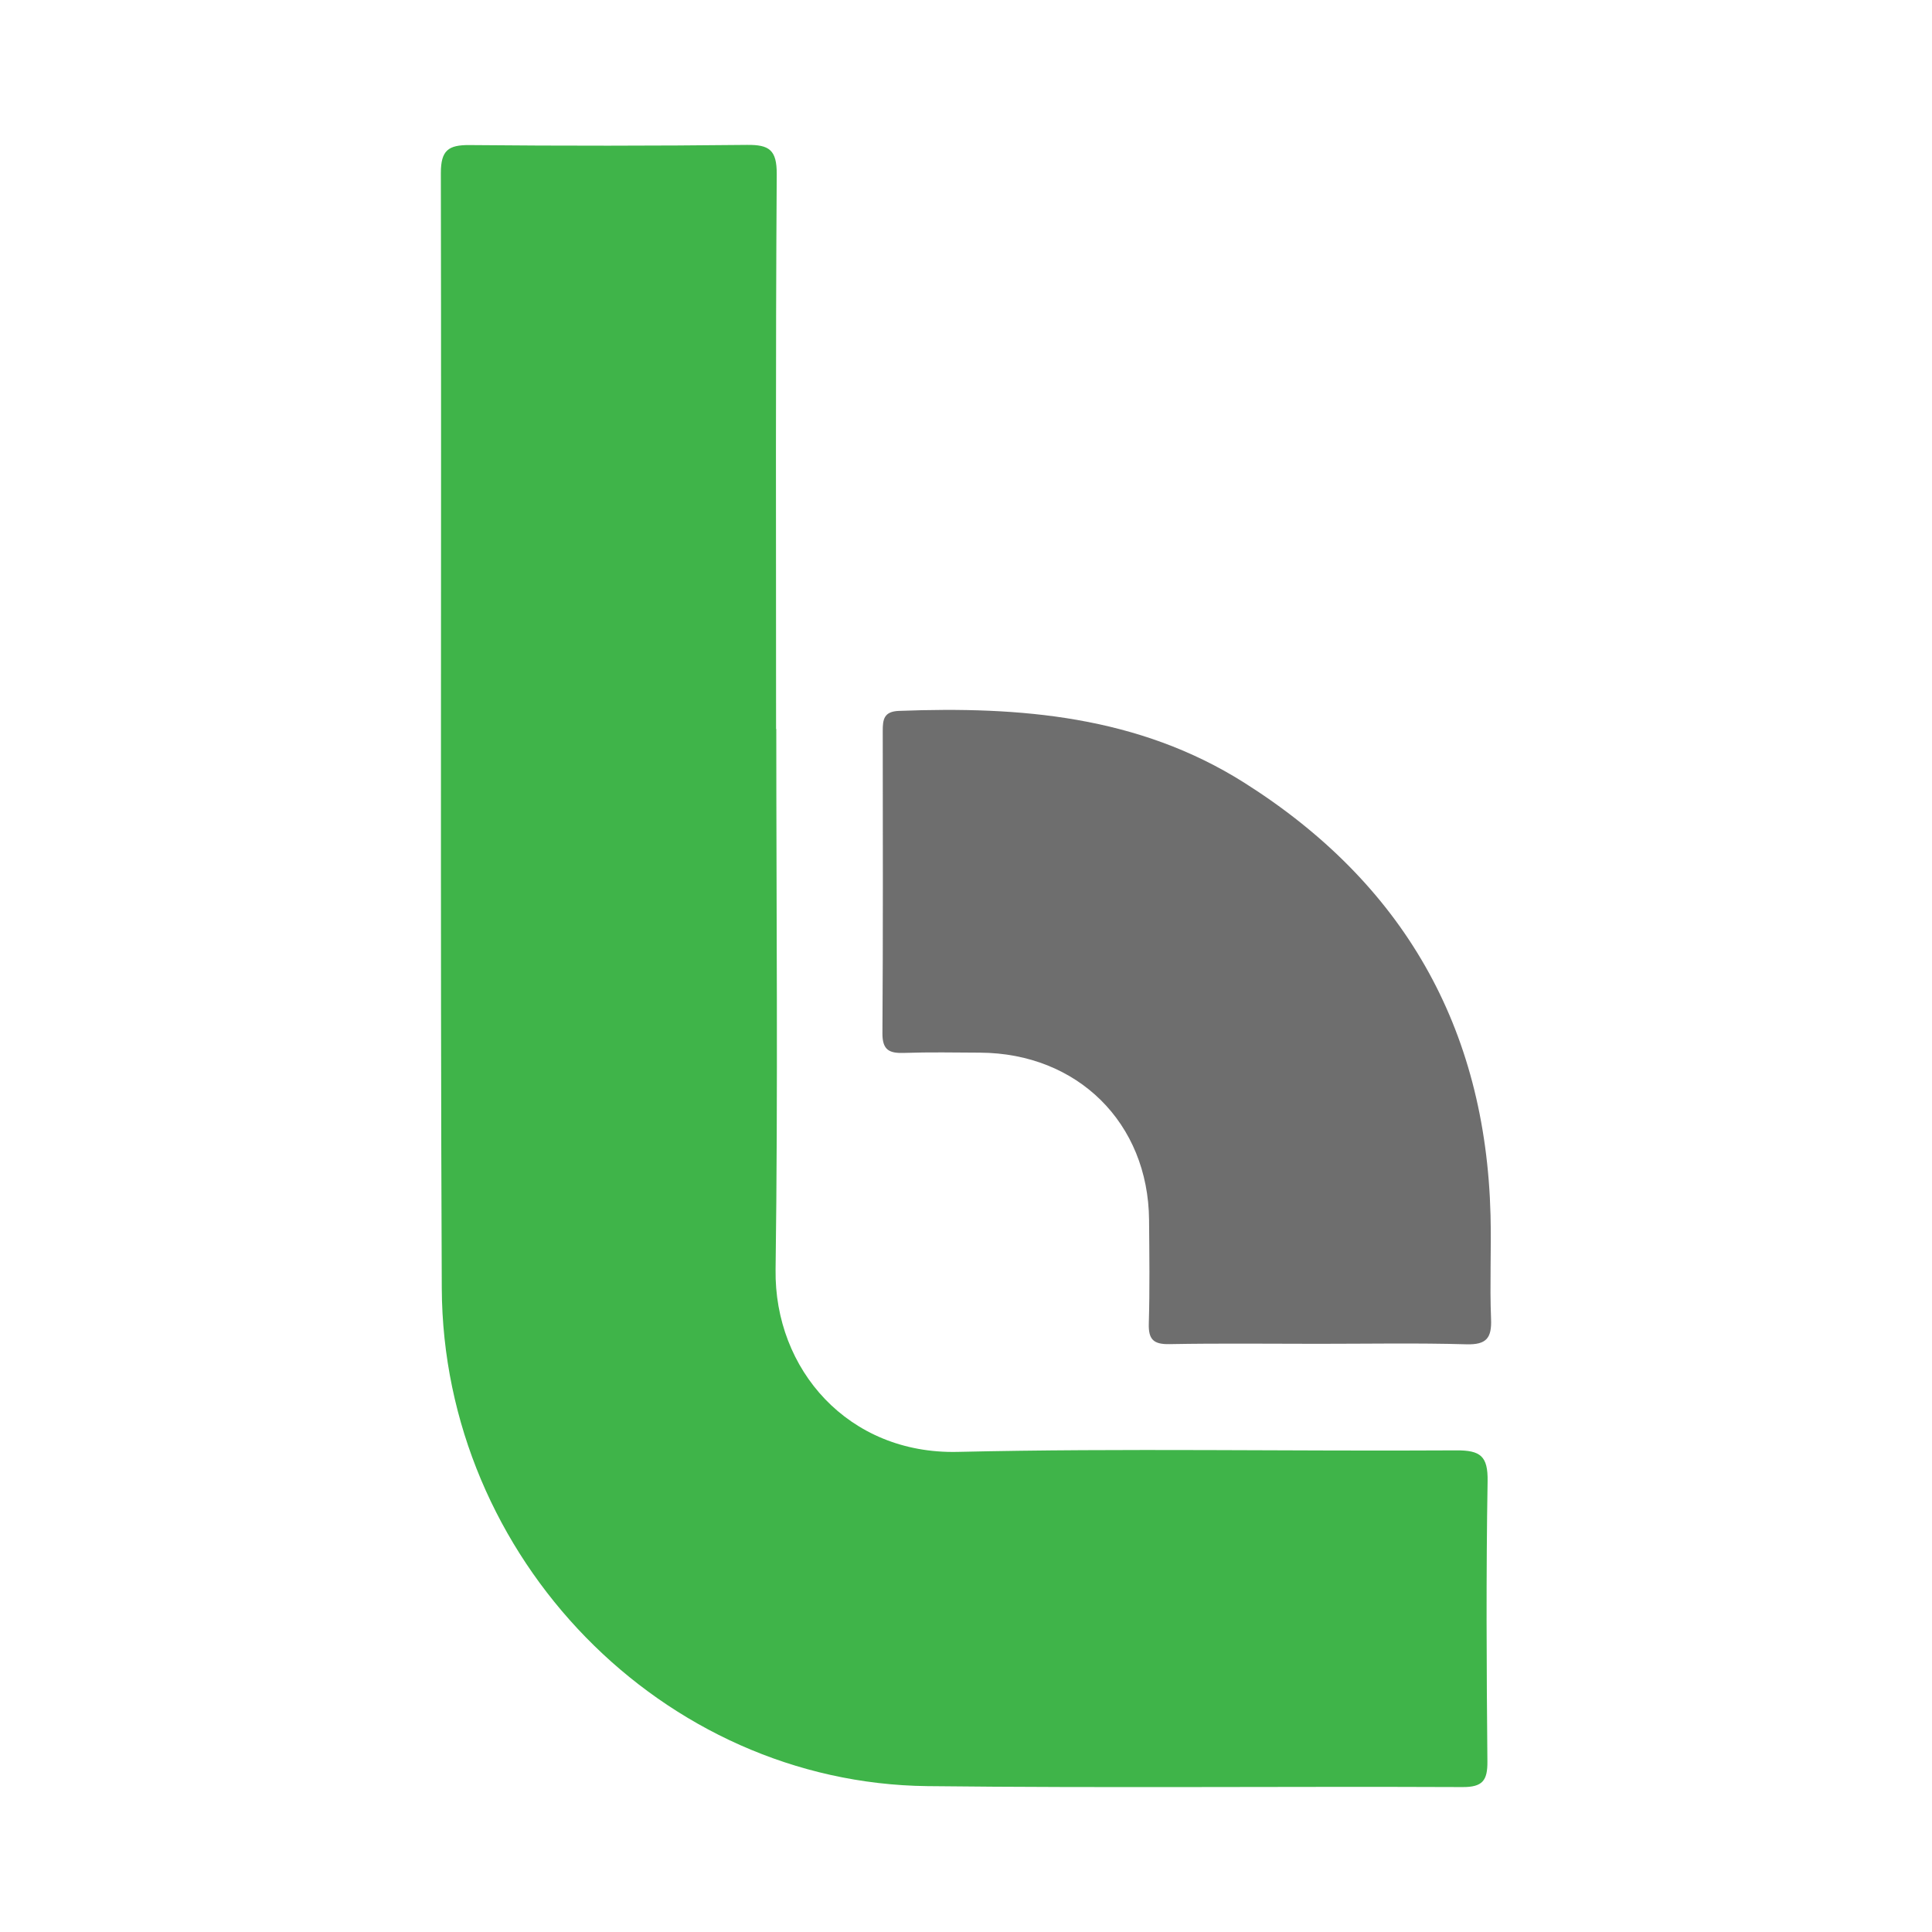 <?xml version="1.0" encoding="utf-8"?>
<!-- Generator: Adobe Illustrator 17.0.0, SVG Export Plug-In . SVG Version: 6.00 Build 0)  -->
<!DOCTYPE svg PUBLIC "-//W3C//DTD SVG 1.1//EN" "http://www.w3.org/Graphics/SVG/1.1/DTD/svg11.dtd">
<svg version="1.1" id="Layer_1" xmlns="http://www.w3.org/2000/svg" xmlns:xlink="http://www.w3.org/1999/xlink" x="0px" y="0px"
	 width="200px" height="200px" viewBox="0 0 200 200" enable-background="new 0 0 200 200" xml:space="preserve">

<g>
	<path fill="#3FB449" d="M80.361,75.461c0,18.657,0.185,37.316-0.073,55.969c-0.143,10.346,7.53,19.13,18.849,18.869
		c17.198-0.396,34.411-0.052,51.617-0.157c2.516-0.015,3.286,0.6,3.242,3.206c-0.162,9.664-0.108,19.333-0.02,28.998
		c0.018,1.976-0.5,2.66-2.58,2.651c-18.463-0.08-36.928,0.109-55.389-0.098c-27.386-0.307-50.15-23.58-50.274-51.553
		c-0.17-38.473-0.021-76.947-0.095-115.42c-0.005-2.365,0.772-2.928,2.976-2.908c9.568,0.089,19.139,0.086,28.707-0.018
		c2.301-0.025,3.103,0.507,3.087,3.04c-0.125,19.139-0.068,38.28-0.068,57.42C80.347,75.461,80.354,75.461,80.361,75.461z"/>
	<path fill="#6E6E6E" d="M136.428,139.111c-5.123-0.002-10.247-0.062-15.368,0.033c-1.648,0.03-2.185-0.48-2.136-2.128
		c0.105-3.573,0.057-7.152,0.027-10.728c-0.084-10.036-7.398-17.266-17.502-17.317c-2.61-0.013-5.222-0.064-7.828,0.026
		c-1.514,0.052-2.283-0.248-2.272-2.024c0.068-10.439,0.041-20.878,0.032-31.317c-0.001-1.172,0.114-2.005,1.67-2.064
		c12.536-0.479,24.775,0.499,35.742,7.426c16.436,10.382,25.013,25.3,25.507,44.777c0.091,3.574-0.092,7.157,0.054,10.727
		c0.081,1.988-0.464,2.699-2.558,2.64C146.677,139.014,141.551,139.113,136.428,139.111z"/>
</g>
</svg>
